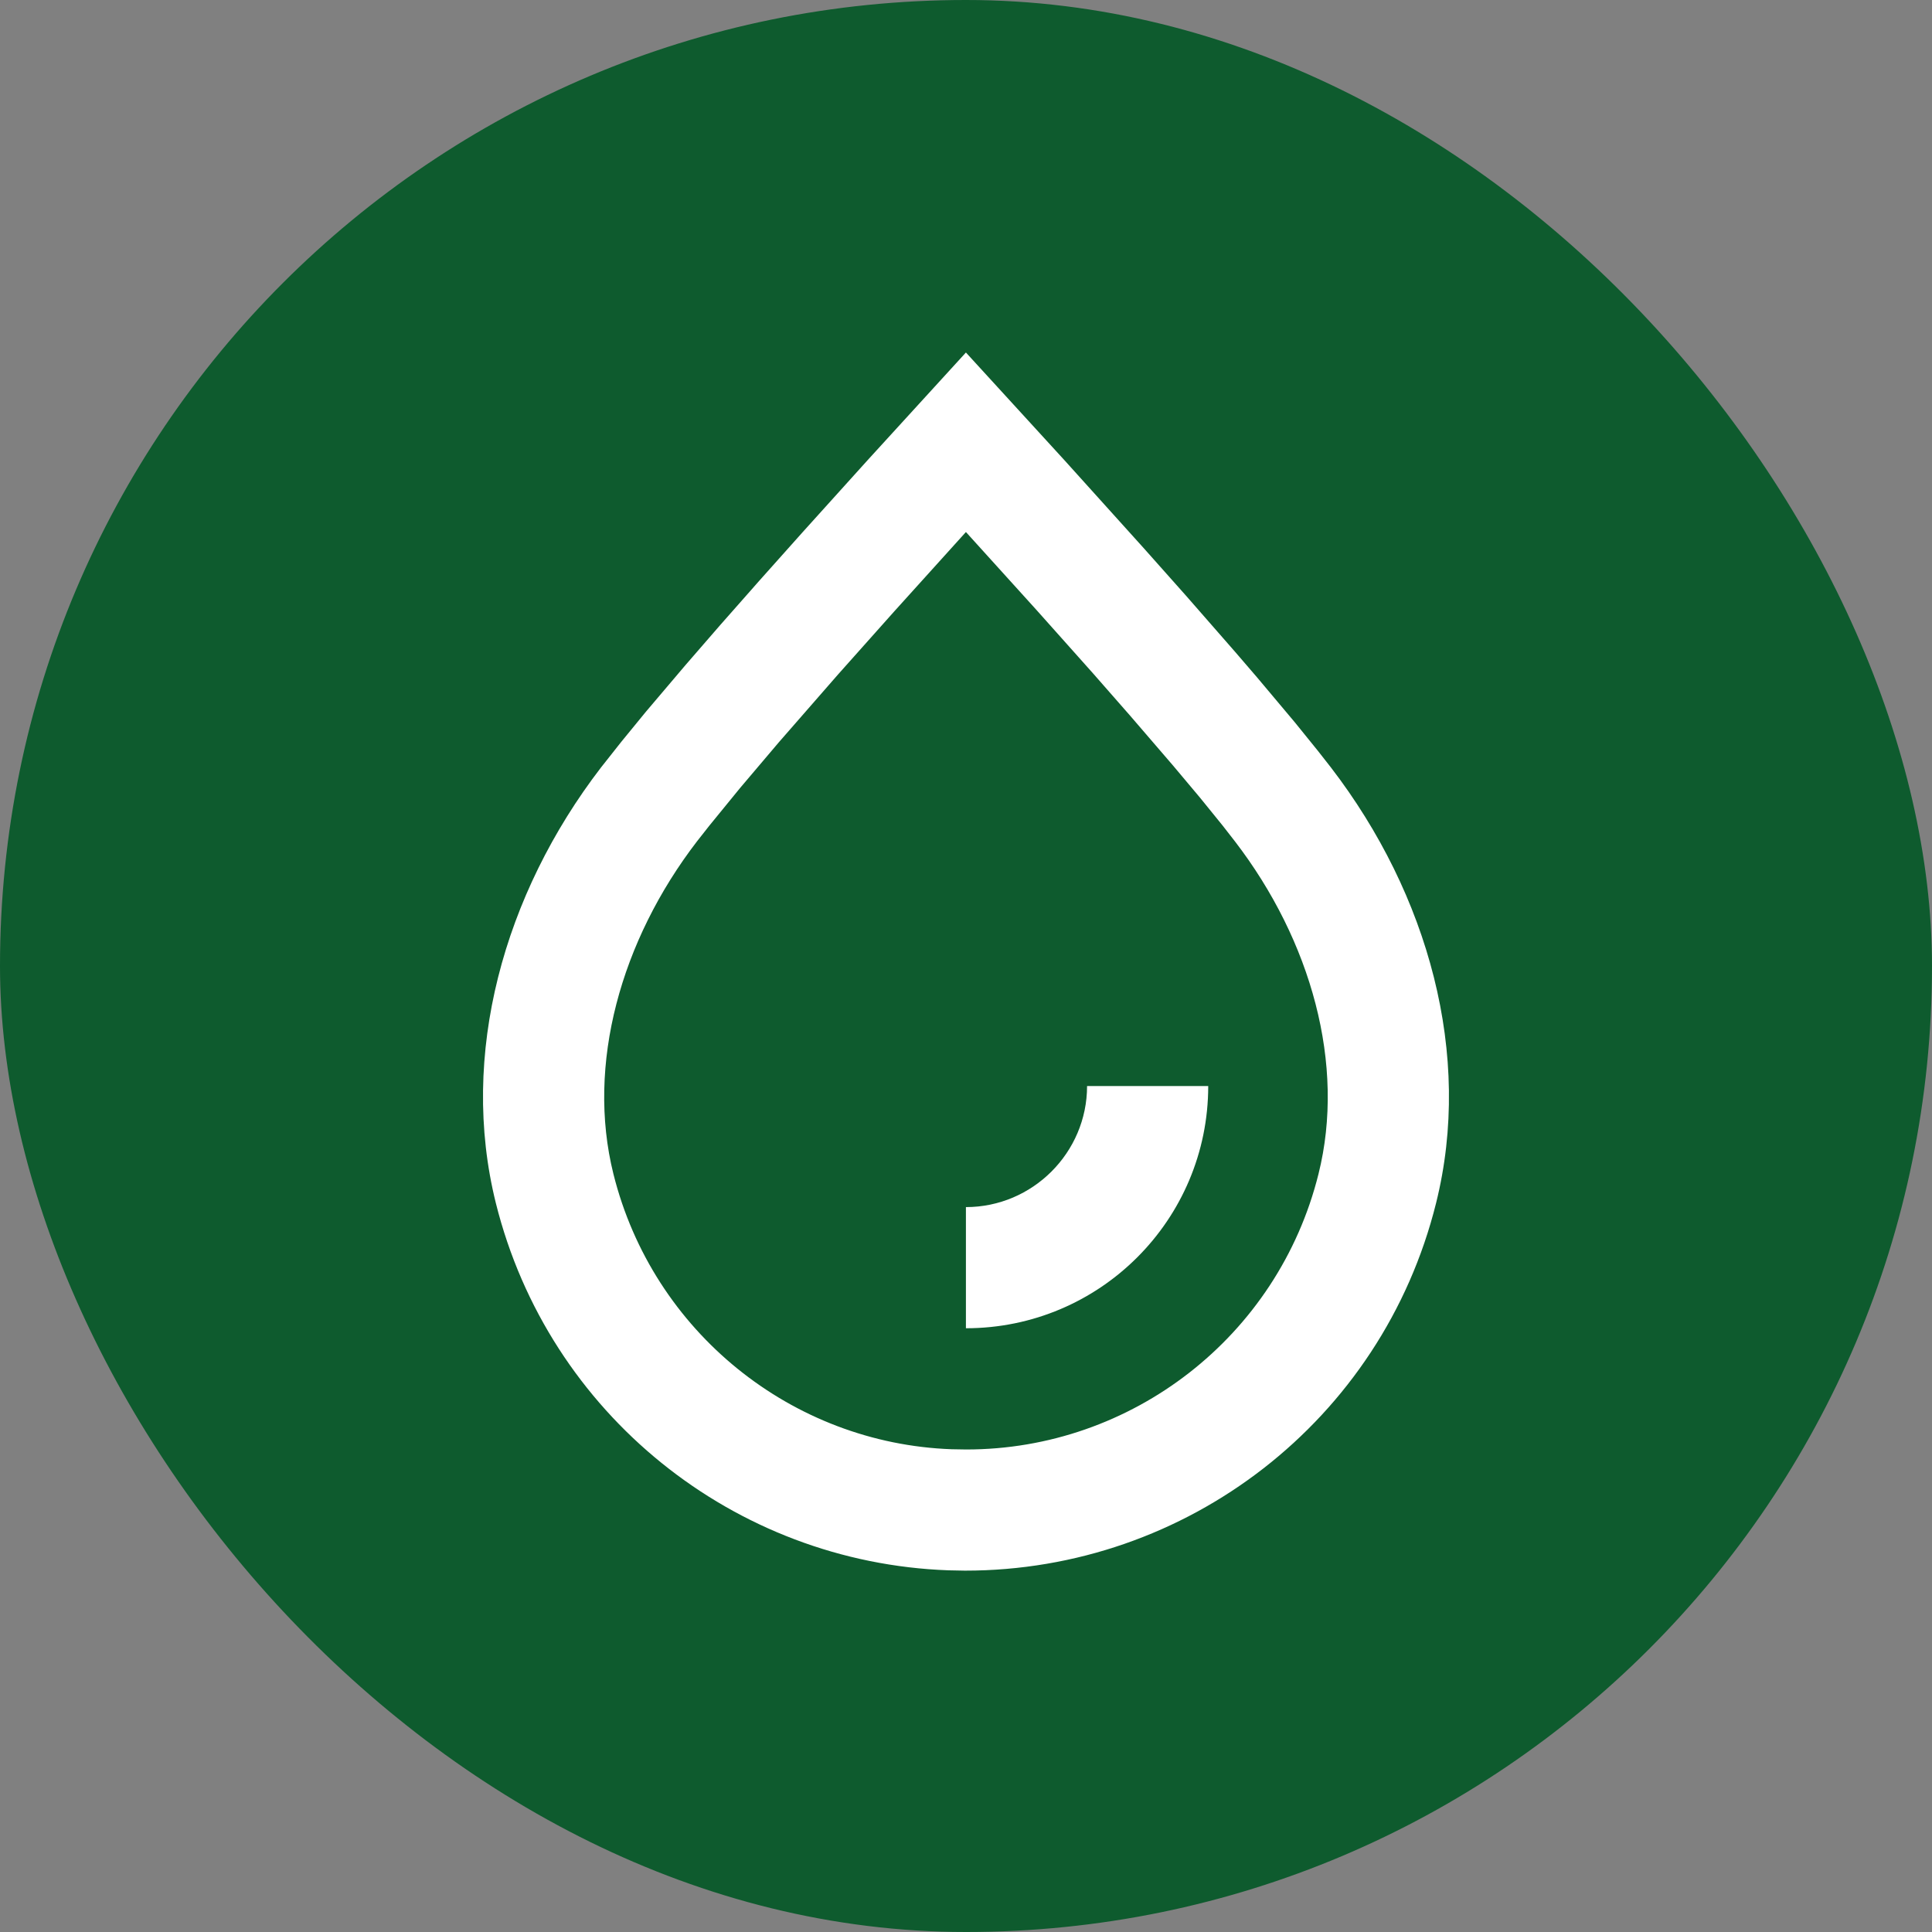 <?xml version="1.0" encoding="UTF-8"?> <svg xmlns="http://www.w3.org/2000/svg" width="24" height="24" viewBox="0 0 24 24" fill="none"><rect x="0" y="0" width="24" height="24" fill="#808080" stroke="none"/><rect width="24" height="24" rx="12" fill="#0E5B2E"></rect><path fill-rule="evenodd" clip-rule="evenodd" d="M11.999 4.379L13.222 5.716L14.212 6.814L14.734 7.401L15.346 8.101L15.616 8.415L16.084 8.972L16.372 9.328L16.535 9.536C17.742 11.108 18.299 13.104 17.839 14.947C17.167 17.645 14.742 19.513 11.987 19.511L11.782 19.507C9.122 19.412 6.814 17.567 6.16 14.947C5.701 13.104 6.258 11.107 7.465 9.535L7.718 9.215L8.024 8.841L8.517 8.26L8.949 7.762L9.435 7.211L9.975 6.606L10.779 5.715L11.999 4.379ZM11.999 6.609L11.105 7.599L10.409 8.38L9.674 9.222L9.195 9.787L8.813 10.255L8.658 10.452C7.711 11.685 7.282 13.225 7.62 14.583C8.11 16.548 9.842 17.932 11.822 18.003L12.001 18.006C14.056 18.008 15.875 16.606 16.379 14.583C16.718 13.226 16.288 11.685 15.341 10.452L15.186 10.253L14.907 9.909L14.572 9.51L14.041 8.893L13.579 8.366L12.877 7.579L11.999 6.609ZM15.009 13.491C15.009 15.153 13.662 16.5 11.999 16.5V14.995C12.827 14.995 13.504 14.318 13.504 13.491H15.009Z" fill="white"></path></svg> 